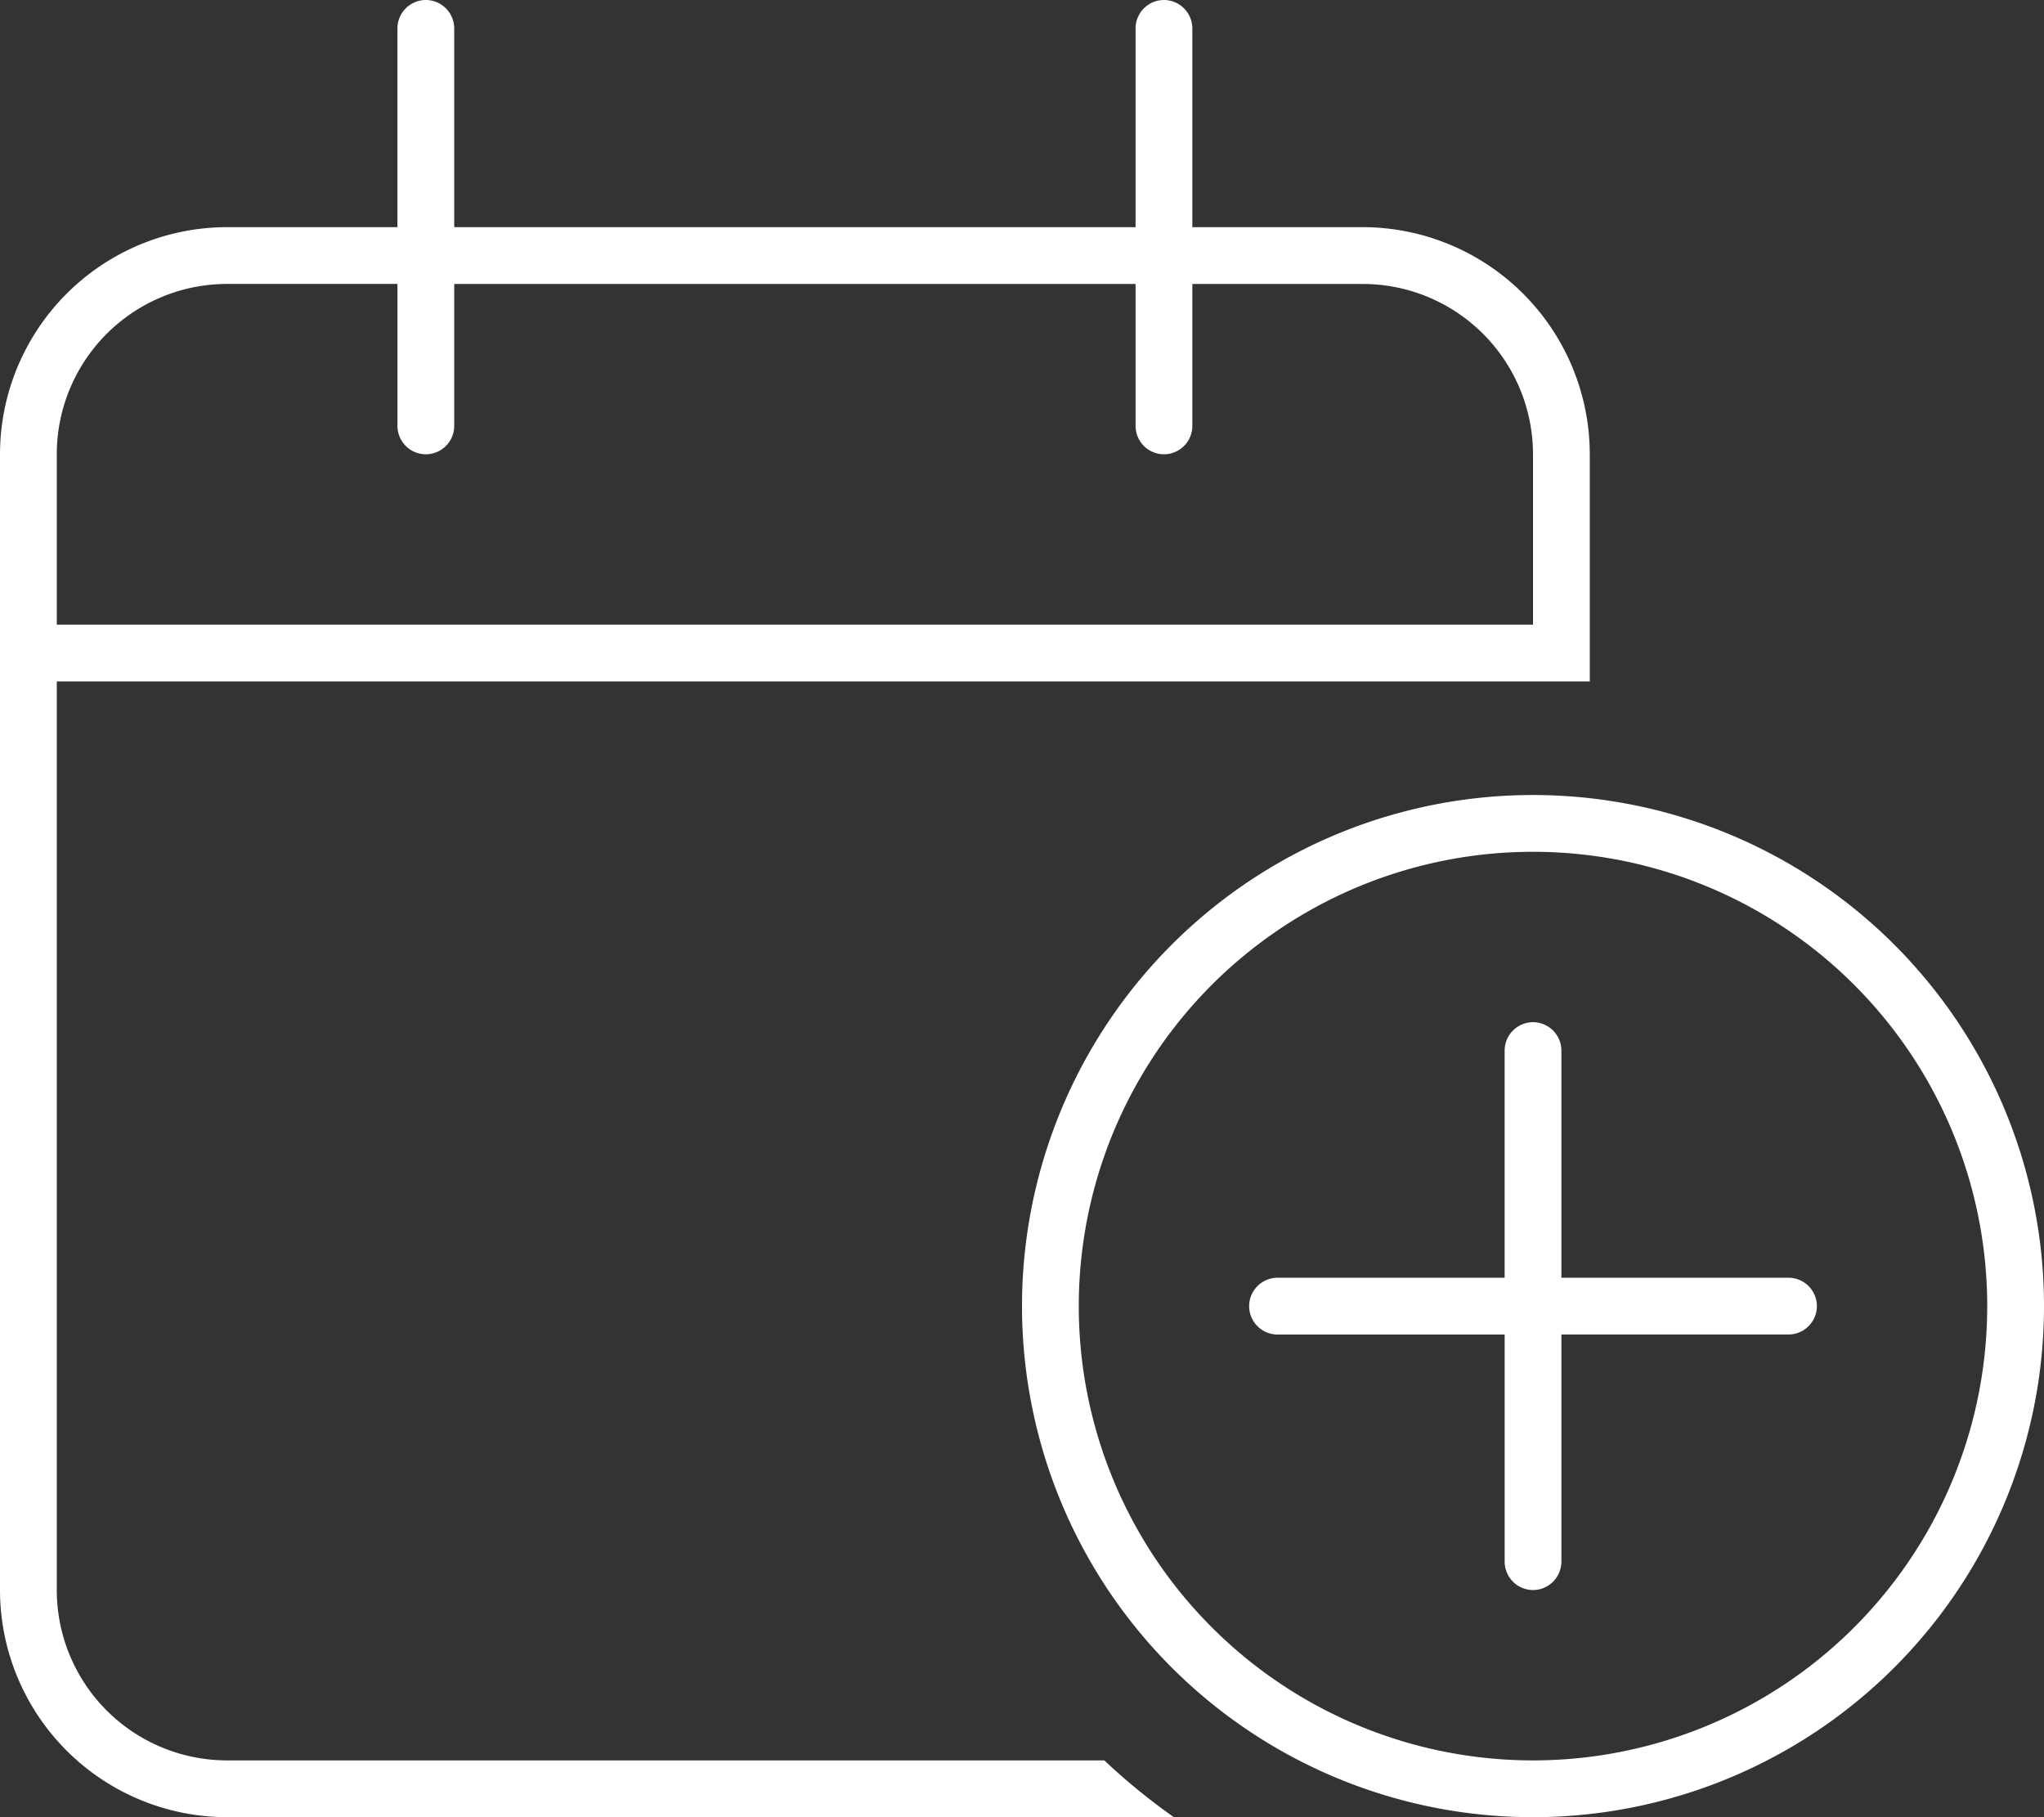 <svg xmlns="http://www.w3.org/2000/svg" width="112.5" height="100" viewBox="0 0 112.5 100">
  <rect x="0" y="0" width="112.5" height="100" fill="#333333" stroke="none"/>
  <path id="Pfad_17" data-name="Pfad 17" d="M25-85.937A1.567,1.567,0,0,0,23.437-87.5a1.567,1.567,0,0,0-1.563,1.563V-75H12.5A12.512,12.512,0,0,0,0-62.5V0A12.512,12.512,0,0,0,12.5,12.5H64.609a34.686,34.686,0,0,1-3.828-3.125H12.5A9.377,9.377,0,0,1,3.125,0V-50H87.5V-62.5A12.512,12.512,0,0,0,75-75H65.625V-85.937A1.567,1.567,0,0,0,64.062-87.5,1.567,1.567,0,0,0,62.5-85.937V-75H25V-85.937ZM21.875-71.875v7.813A1.567,1.567,0,0,0,23.437-62.5,1.567,1.567,0,0,0,25-64.062v-7.812H62.5v7.813A1.567,1.567,0,0,0,64.063-62.5a1.567,1.567,0,0,0,1.563-1.562v-7.812H75A9.377,9.377,0,0,1,84.375-62.5v9.375H3.125V-62.5A9.377,9.377,0,0,1,12.5-71.875h9.375Zm37.5,56.25a25,25,0,0,1,12.5-21.651,25,25,0,0,1,25,0,25,25,0,0,1,12.5,21.651,25,25,0,0,1-12.5,21.651,25,25,0,0,1-25,0A25,25,0,0,1,59.375-15.625Zm53.125,0A28.125,28.125,0,0,0,98.438-39.982a28.125,28.125,0,0,0-28.125,0A28.125,28.125,0,0,0,56.25-15.625,28.125,28.125,0,0,0,70.313,8.732a28.125,28.125,0,0,0,28.125,0A28.125,28.125,0,0,0,112.5-15.625ZM85.938-29.687a1.567,1.567,0,0,0-1.562-1.562,1.567,1.567,0,0,0-1.562,1.563v12.5h-12.5a1.567,1.567,0,0,0-1.562,1.563,1.567,1.567,0,0,0,1.563,1.563h12.5v12.5A1.567,1.567,0,0,0,84.375,0a1.567,1.567,0,0,0,1.563-1.562v-12.5h12.5A1.567,1.567,0,0,0,100-15.625a1.567,1.567,0,0,0-1.562-1.562h-12.5Z" transform="translate(0 87.5)" fill="#fff"/>
</svg>

